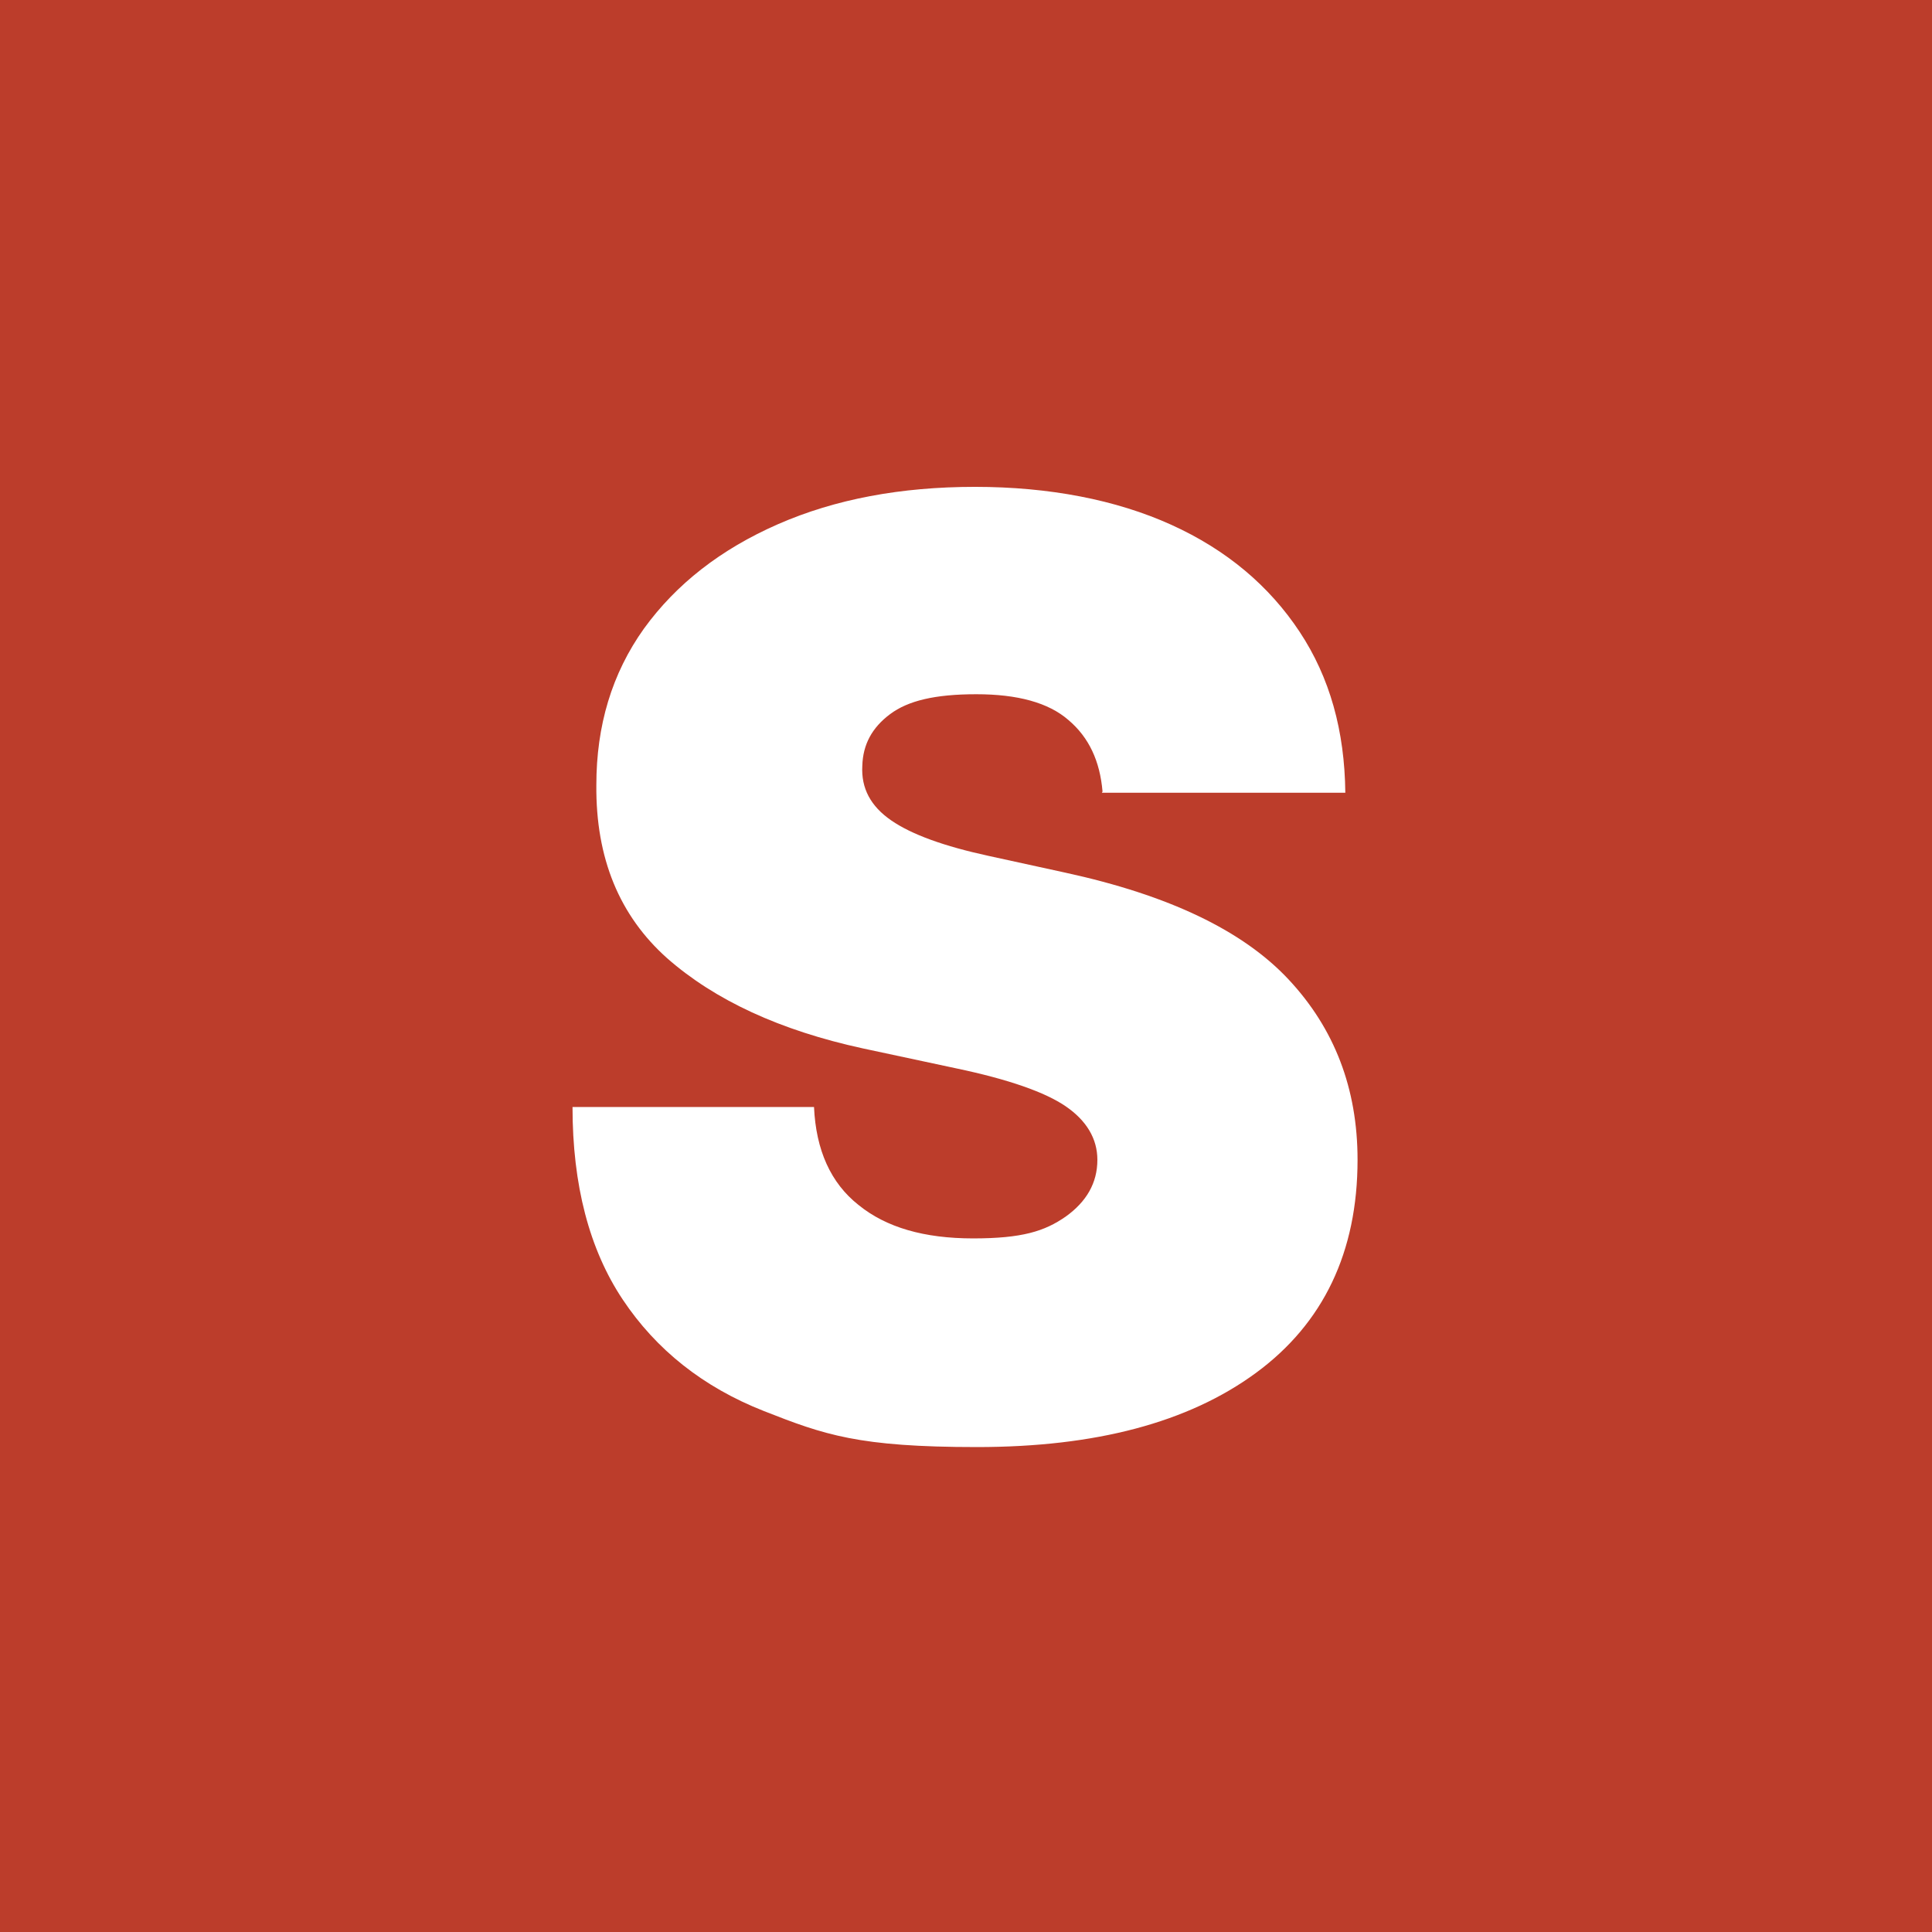 <?xml version="1.0" encoding="UTF-8"?>
<svg xmlns="http://www.w3.org/2000/svg" version="1.1" viewBox="0 0 300 300">
  <defs>
    <style>
      .cls-1 {
        fill: #bc3d2b;
      }

      .cls-2 {
        fill: #fff;
      }
    </style>
  </defs>
  <!-- Generator: Adobe Illustrator 28.7.8, SVG Export Plug-In . SVG Version: 1.2.0 Build 200)  -->
  <g>
    <g id="Layer_1">
      <g id="Layer_1-2" data-name="Layer_1">
        <g id="Layer_1-2">
          <g id="Layer_1-2-2" data-name="Layer_1-2">
            <g id="Layer_1-2-2">
              <g id="Layer_1-2-2-2" data-name="Layer_1-2-2">
                <g id="Layer_1-2-2-2">
                  <g id="Layer_1-2-2-2-2" data-name="Layer_1-2-2-2">
                    <g id="Layer_1-2-2-2-2">
                      <rect class="cls-1" width="300" height="300"/>
                    </g>
                  </g>
                </g>
              </g>
            </g>
          </g>
        </g>
      </g>
      <path class="cls-2" d="M171.2,122.9c-.4-4.7-2.1-8.4-5.3-11.1-3.1-2.7-7.9-4-14.3-4s-10.6,1-13.4,3.1c-2.8,2.1-4.2,4.7-4.3,8-.2,3.5,1.3,6.3,4.5,8.5,3.2,2.2,8.2,4,15.1,5.5l11.9,2.6c16.1,3.5,27.6,9,34.7,16.6,7.1,7.6,10.7,16.9,10.7,28,0,14.3-5.3,25.4-15.8,33.1-10.5,7.7-24.9,11.5-43.3,11.5s-23.7-1.9-33.1-5.6c-9.4-3.7-16.7-9.5-21.9-17.3-5.2-7.8-7.8-17.8-7.8-29.9h37.5c.3,6.7,2.6,11.8,6.9,15.2,4.3,3.5,10.2,5.2,17.8,5.2s11.1-1.1,14.4-3.4c3.2-2.3,4.9-5.2,4.9-8.8,0-3.3-1.7-6.1-4.9-8.3-3.2-2.2-8.9-4.2-17-5.9l-14.5-3.1c-12.9-2.8-23-7.5-30.4-14-7.4-6.6-11.1-15.5-11-26.9,0-9.2,2.4-17.3,7.4-24.3,5-6.9,11.9-12.3,20.8-16.2,8.9-3.9,19.1-5.8,30.6-5.8s21.9,2,30.5,5.9c8.6,3.9,15.2,9.5,19.9,16.6,4.7,7.1,7,15.4,7.1,25h-37.8Z"/>
    </g>
  </g>
</svg>